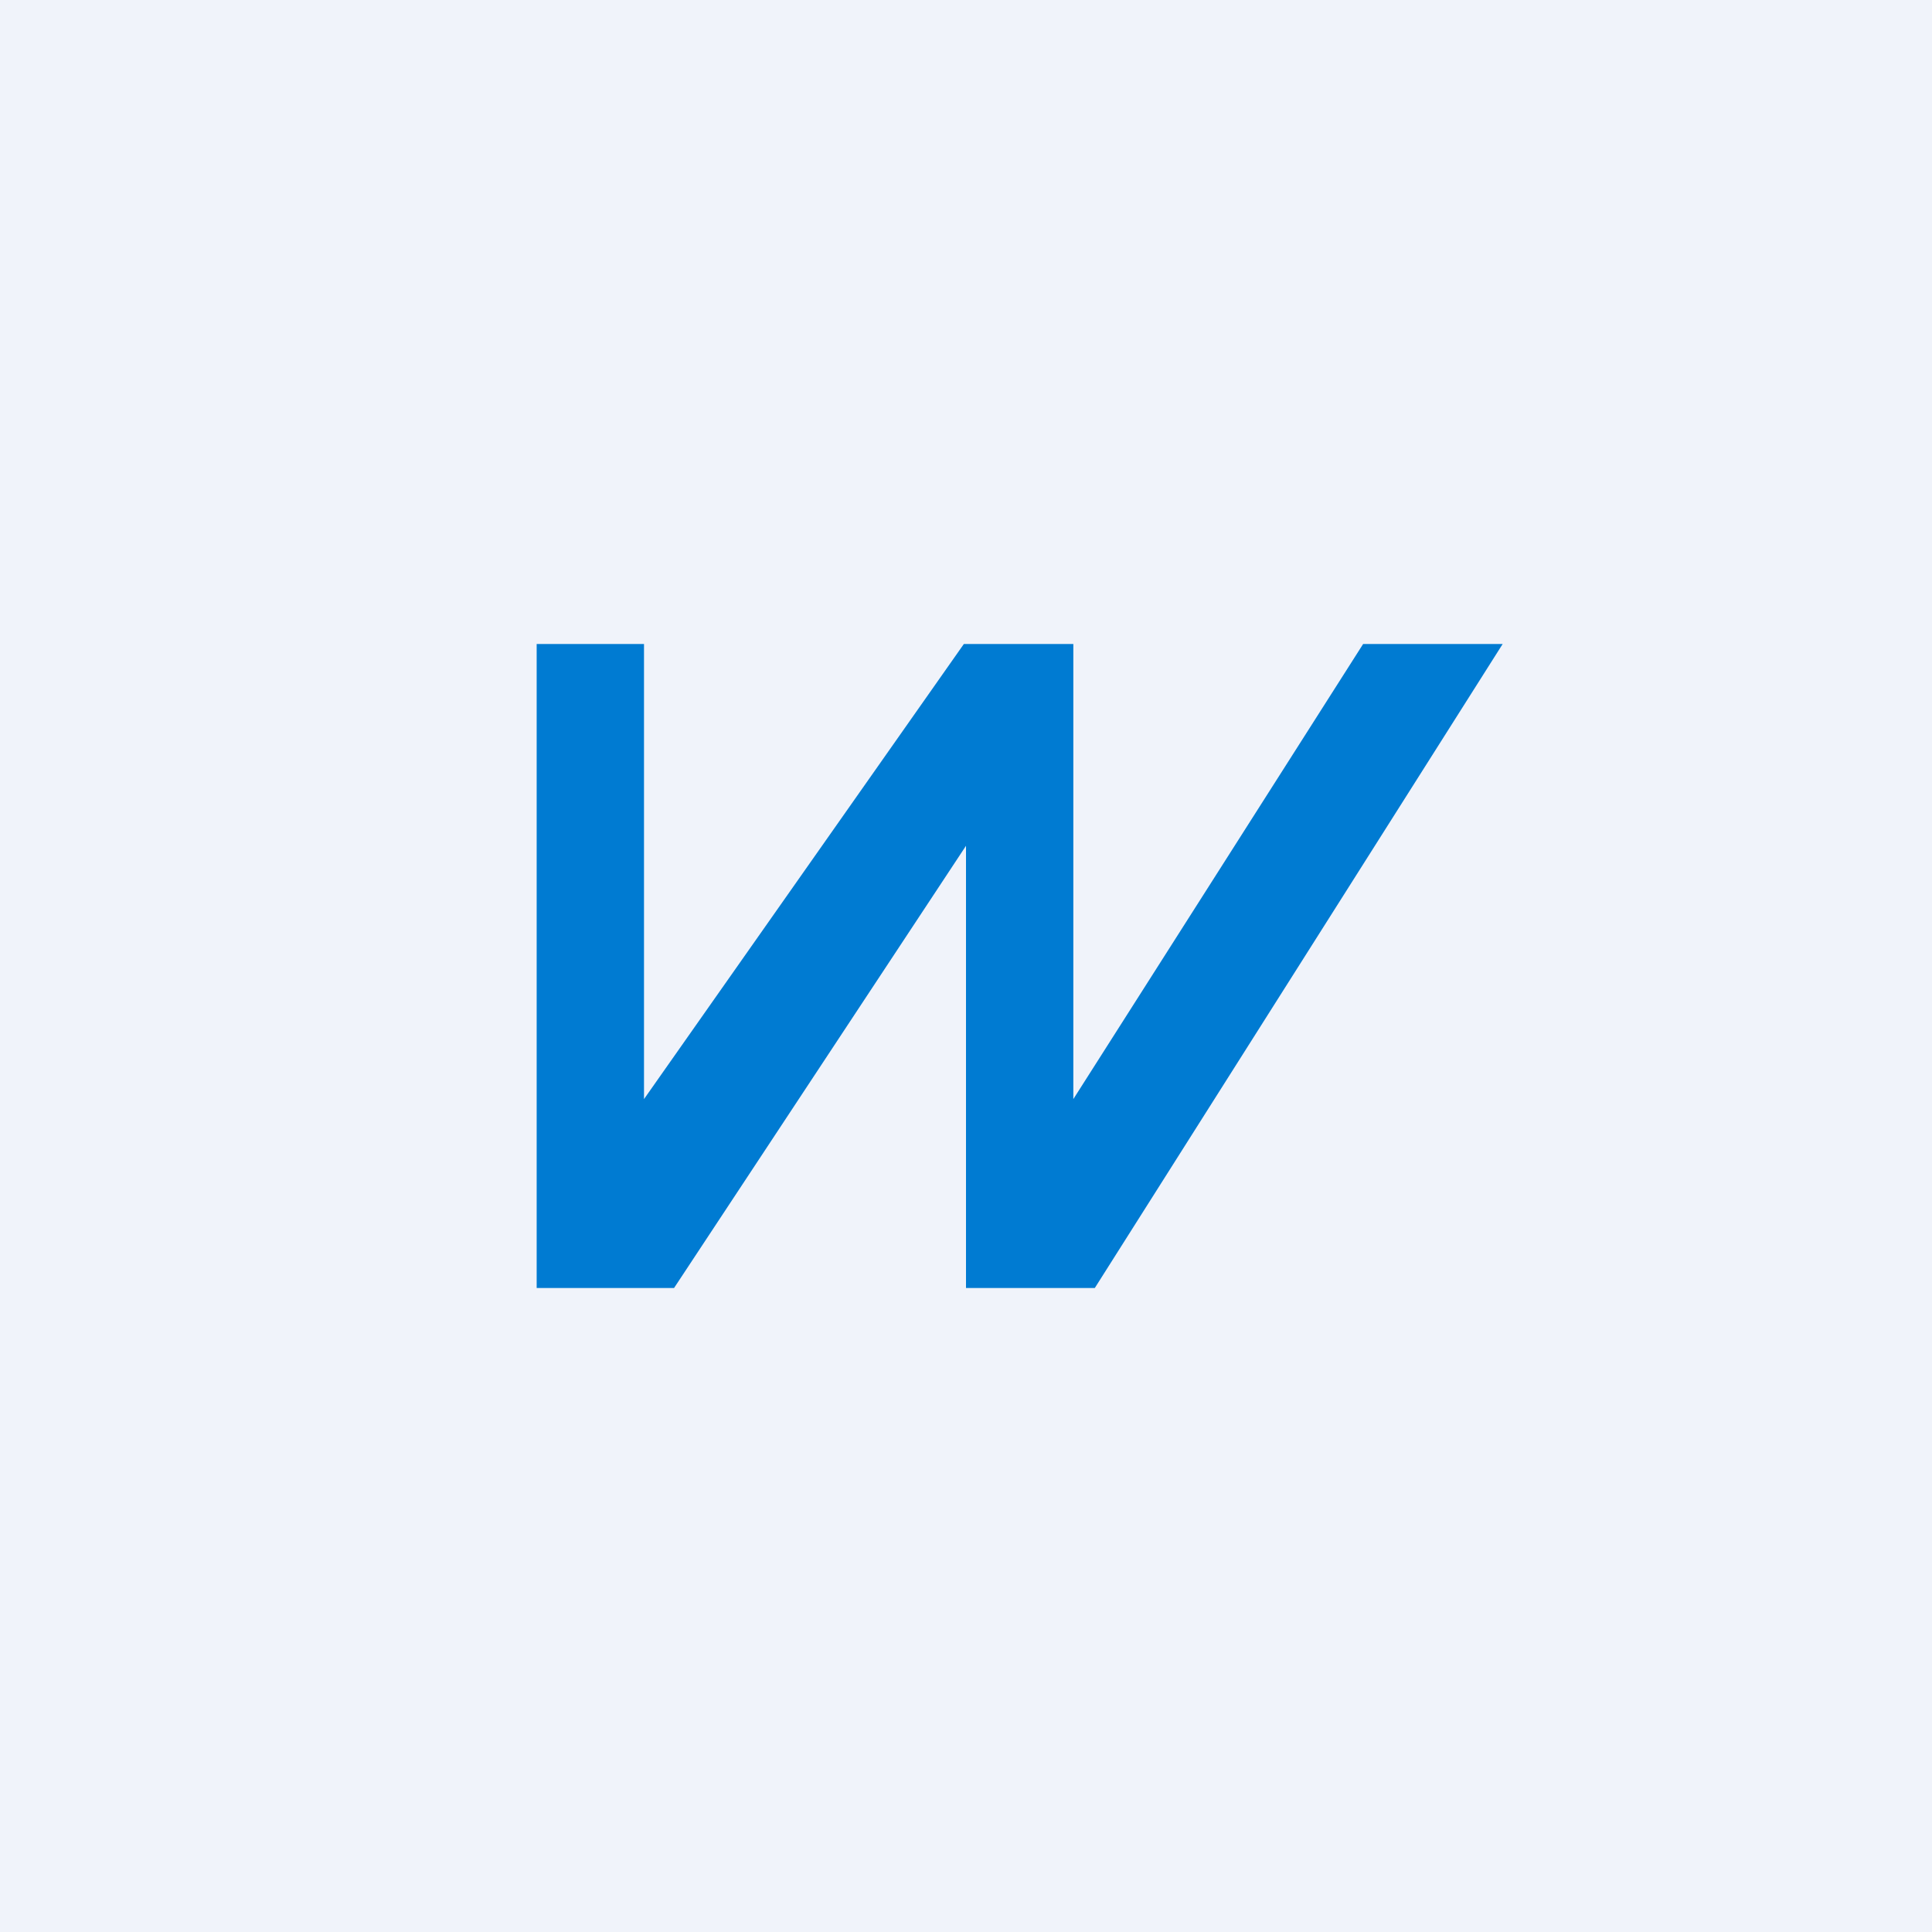 <!-- by TradingView --><svg width="18" height="18" viewBox="0 0 18 18" xmlns="http://www.w3.org/2000/svg"><path fill="#F0F3FA" d="M0 0h18v18H0z"/><path d="M5 12V6h1v4.24L8.98 6H10v4.24L12.7 6H14l-3.8 6H9V7.88L6.28 12H5Z" fill="#007BD2"/></svg>